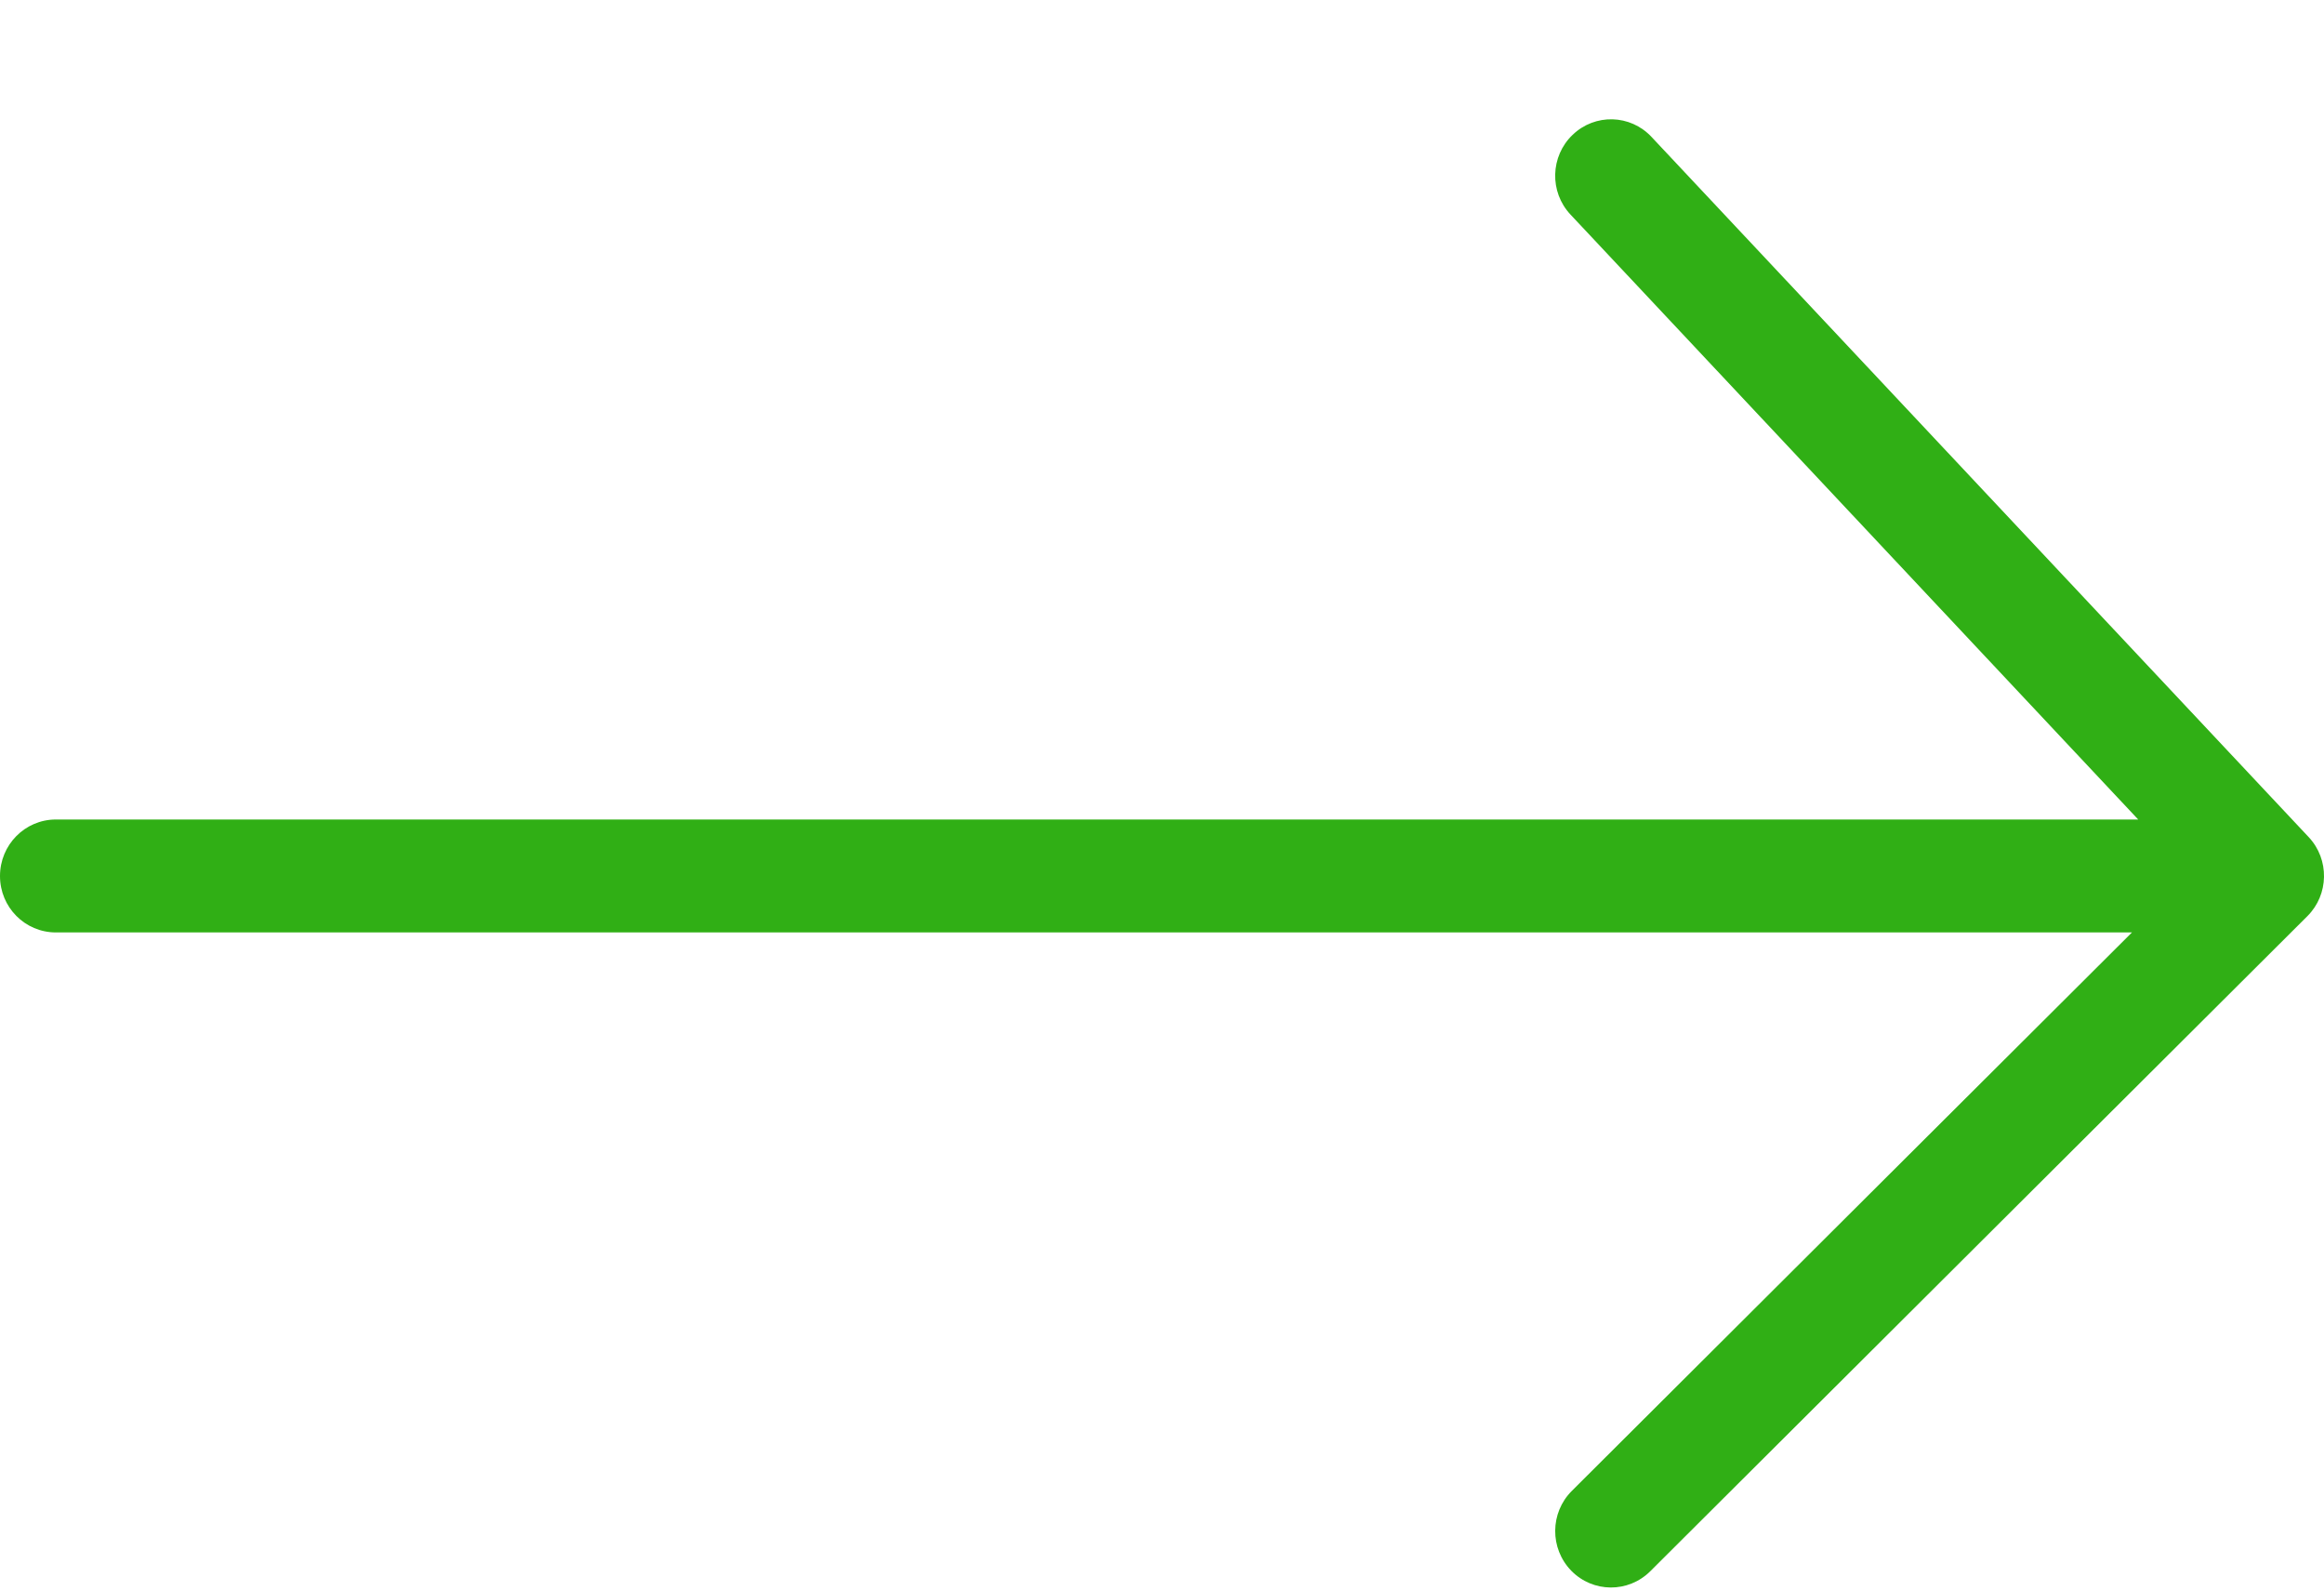 <svg width="19" height="13" viewBox="0 0 19 13" fill="none" xmlns="http://www.w3.org/2000/svg">
<path fill-rule="evenodd" clip-rule="evenodd" d="M12.857 1.102C13.04 0.926 13.329 0.934 13.502 1.119L18.875 6.842C19.046 7.024 19.041 7.312 18.864 7.488L13.492 12.842C13.312 13.021 13.023 13.019 12.846 12.838C12.669 12.656 12.671 12.364 12.851 12.185L17.43 7.621H0.457C0.204 7.621 0 7.415 0 7.16C0 6.905 0.204 6.698 0.457 6.698H17.481L12.84 1.754C12.666 1.569 12.674 1.277 12.857 1.102Z" fill="#30AF15"/>
</svg>
